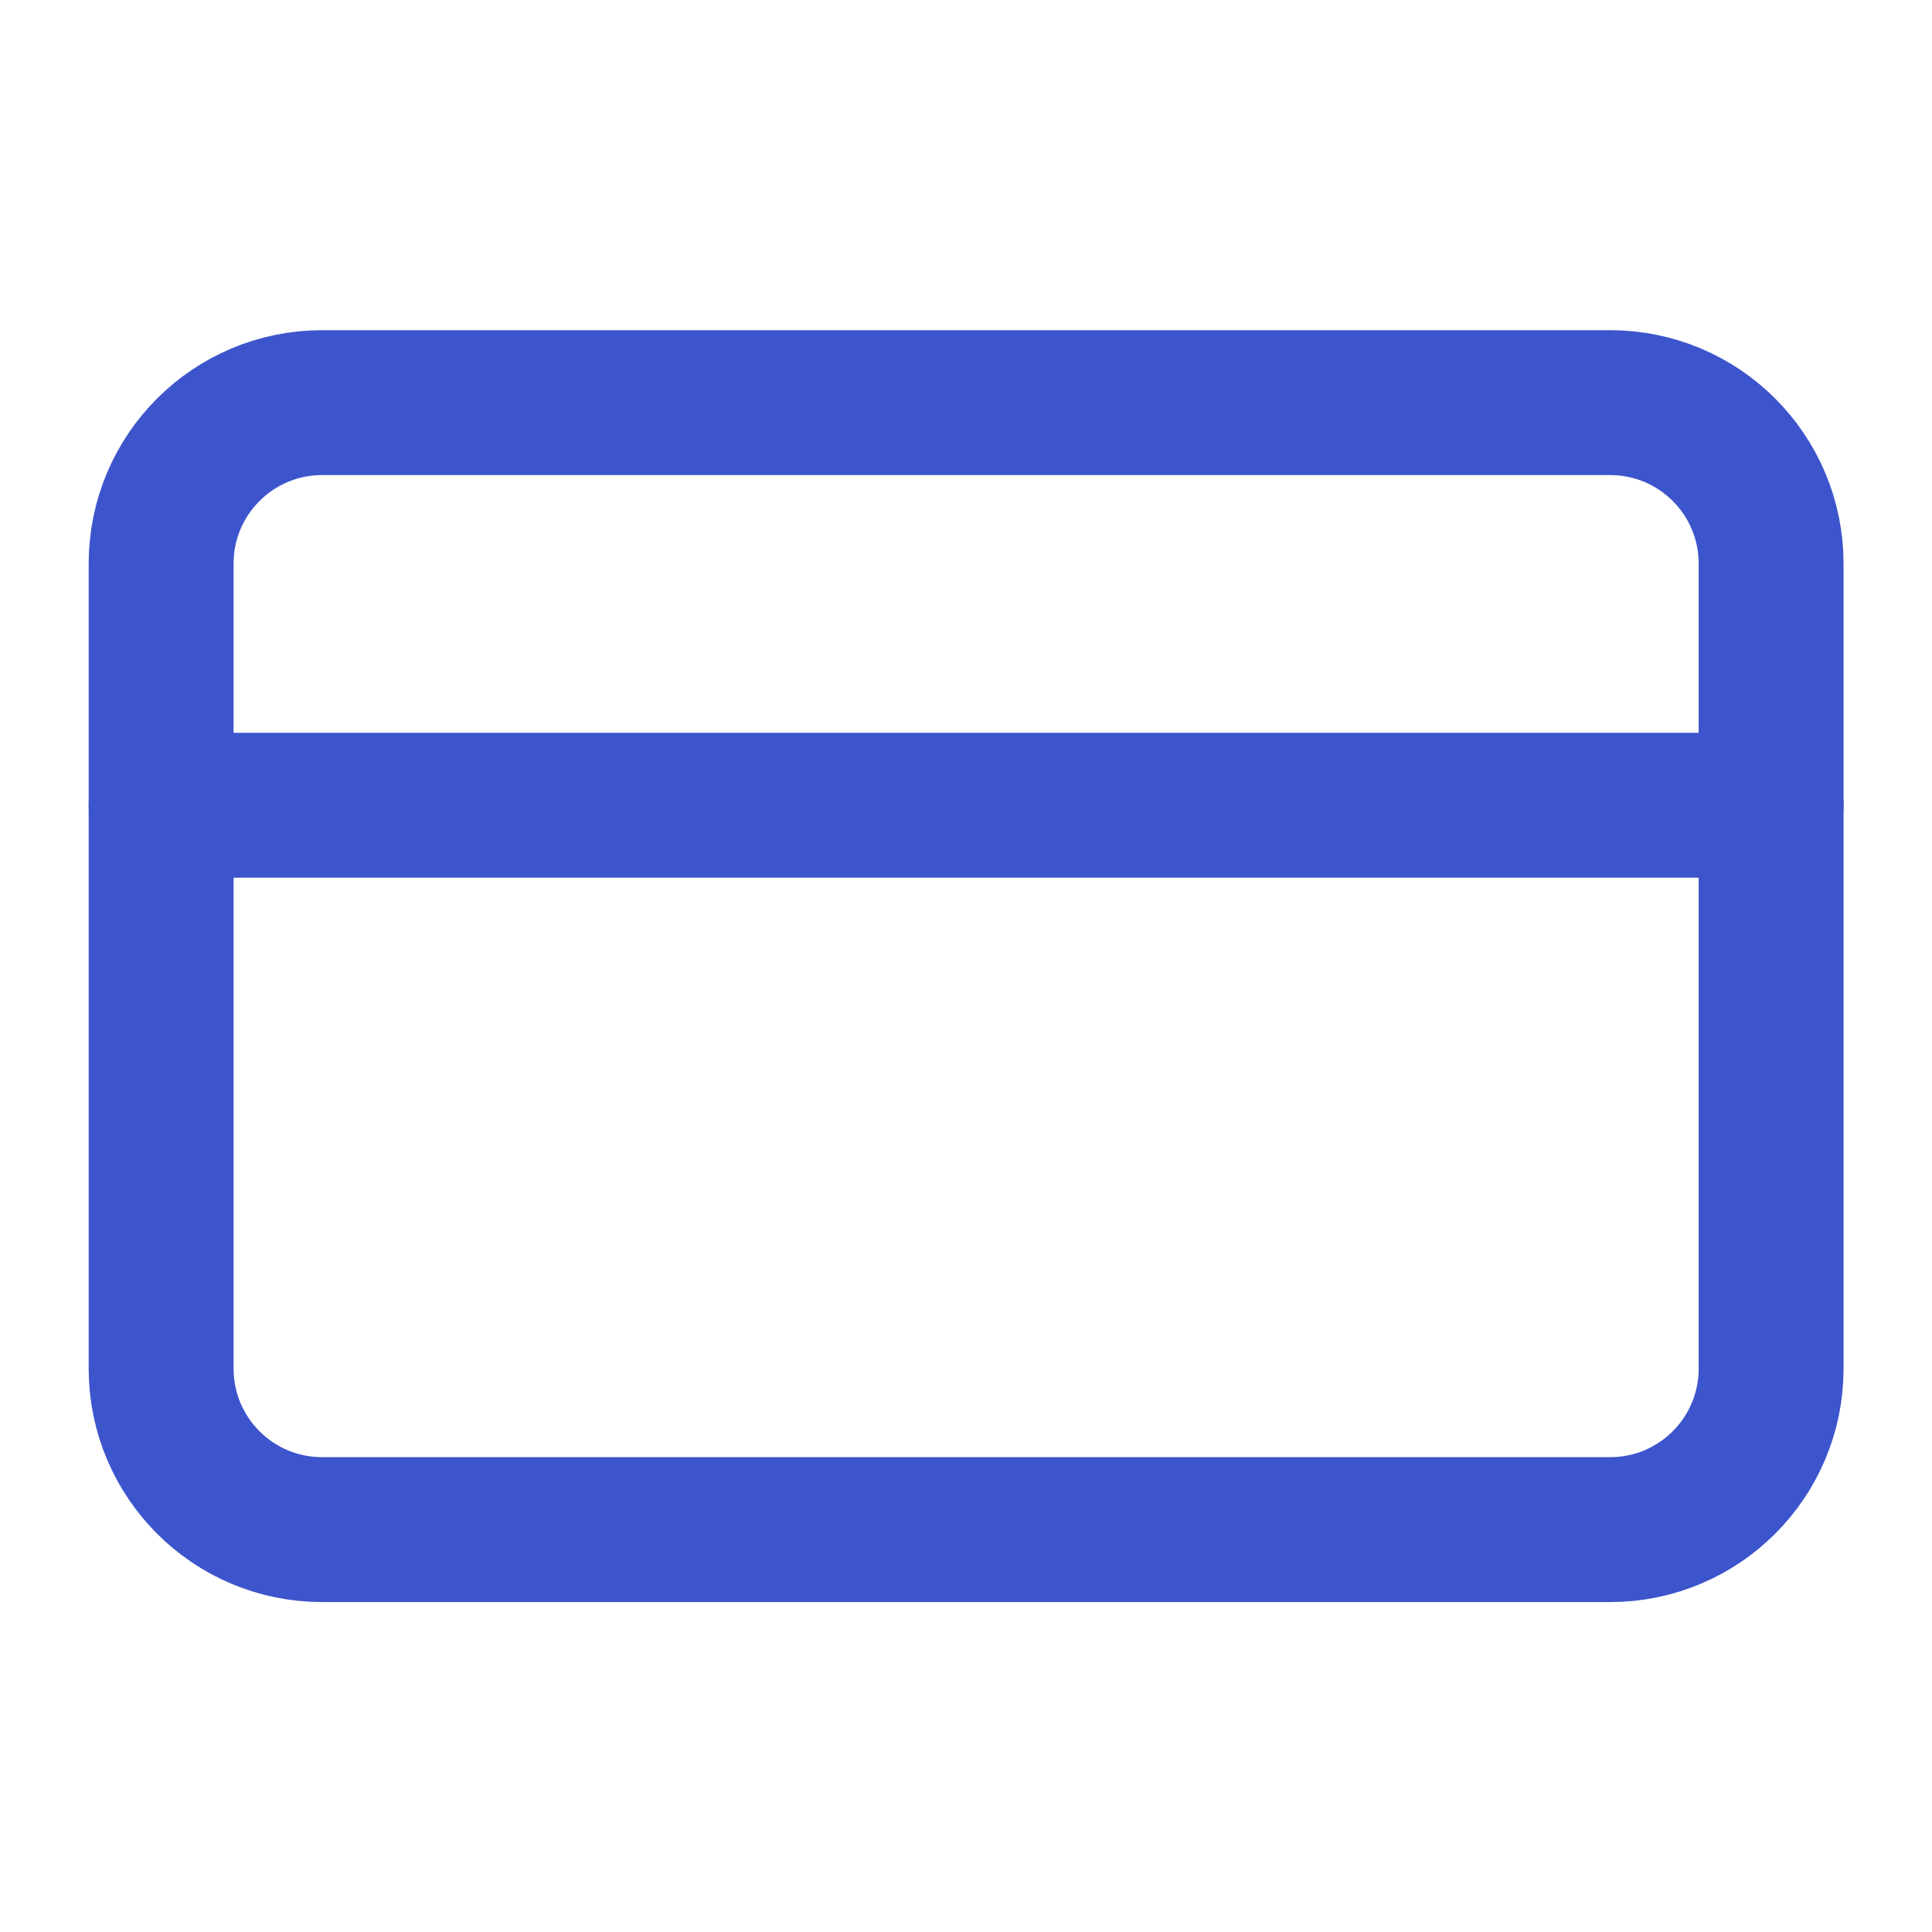 <svg width="40" height="40" viewBox="0 0 40 40" fill="none" xmlns="http://www.w3.org/2000/svg">
<path d="M33.336 8.336H6.669C4.828 8.336 3.336 9.828 3.336 11.669V28.336C3.336 30.177 4.828 31.669 6.669 31.669H33.336C35.177 31.669 36.669 30.177 36.669 28.336V11.669C36.669 9.828 35.177 8.336 33.336 8.336Z" stroke="#3D55CC" stroke-width="3" stroke-linecap="round" stroke-linejoin="round"/>
<path d="M3.336 16.672H36.669" stroke="#3D55CC" stroke-width="3" stroke-linecap="round" stroke-linejoin="round"/>
</svg>
